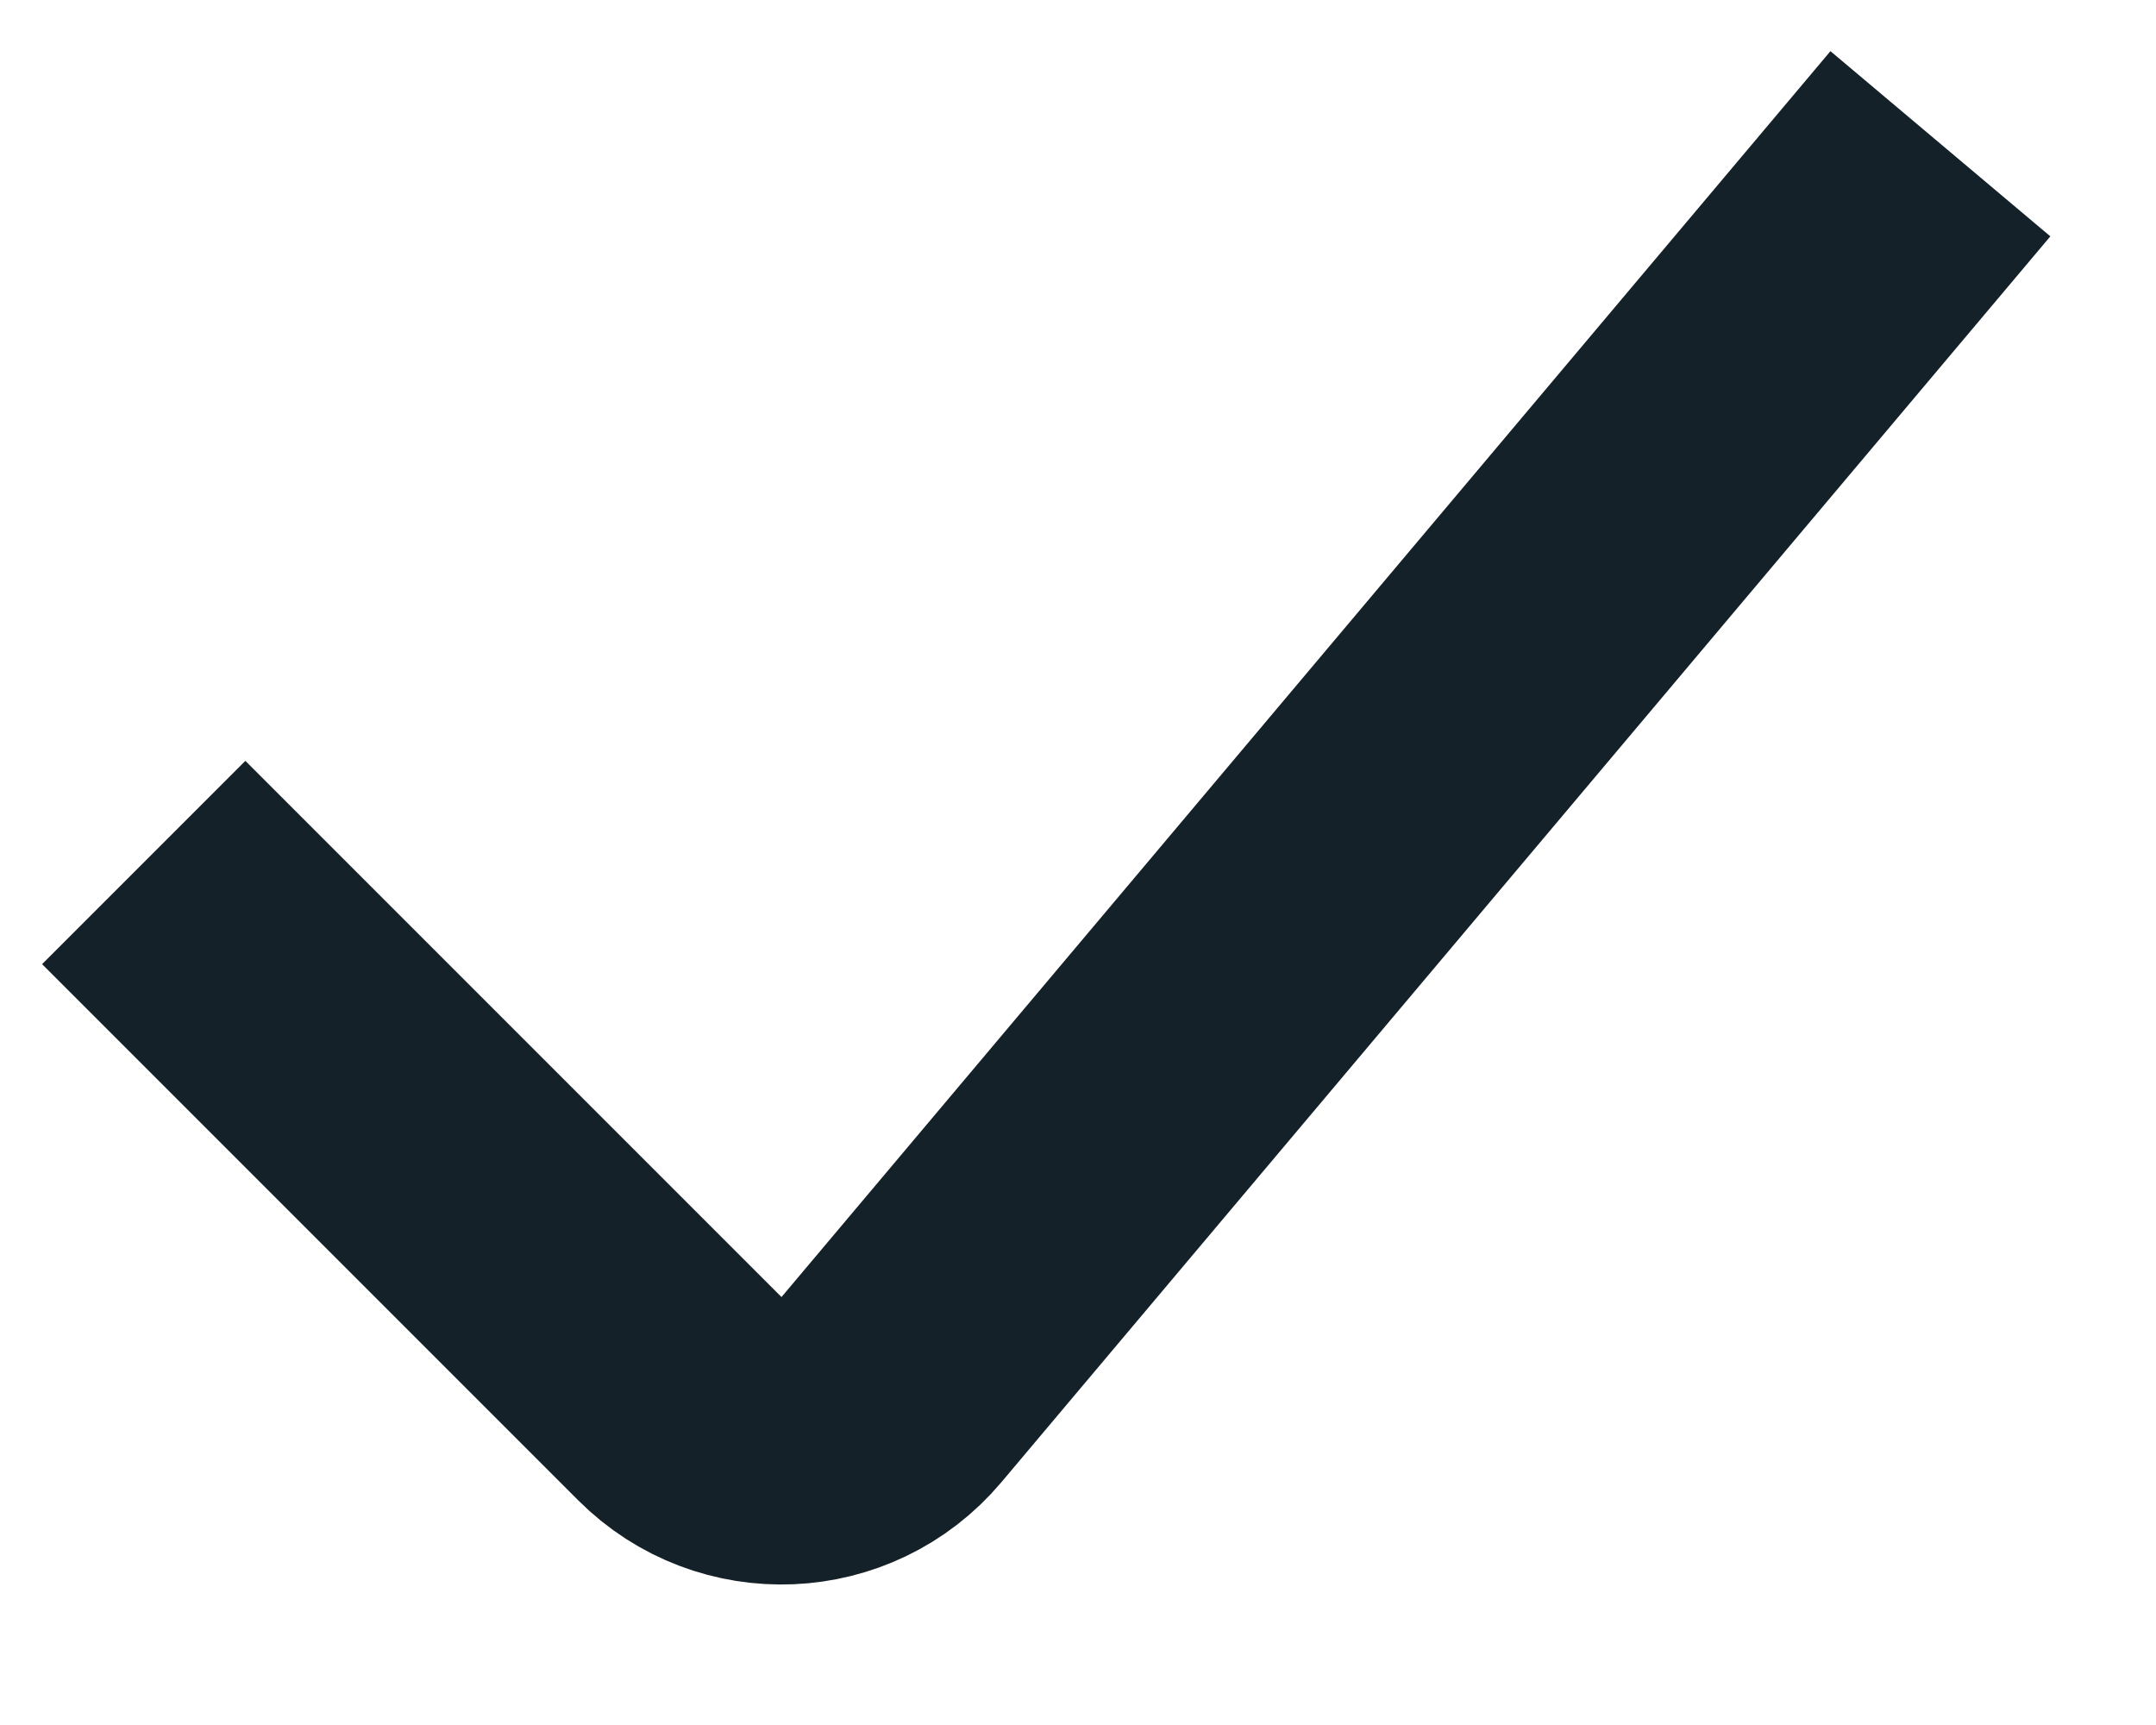 <svg width="15" height="12" viewBox="0 0 15 12" fill="none" xmlns="http://www.w3.org/2000/svg">
<path d="M1 6L4.73 9.73C5.144 10.144 5.824 10.115 6.202 9.667L13.5 1" stroke="#142128" stroke-width="2"/>
</svg>
